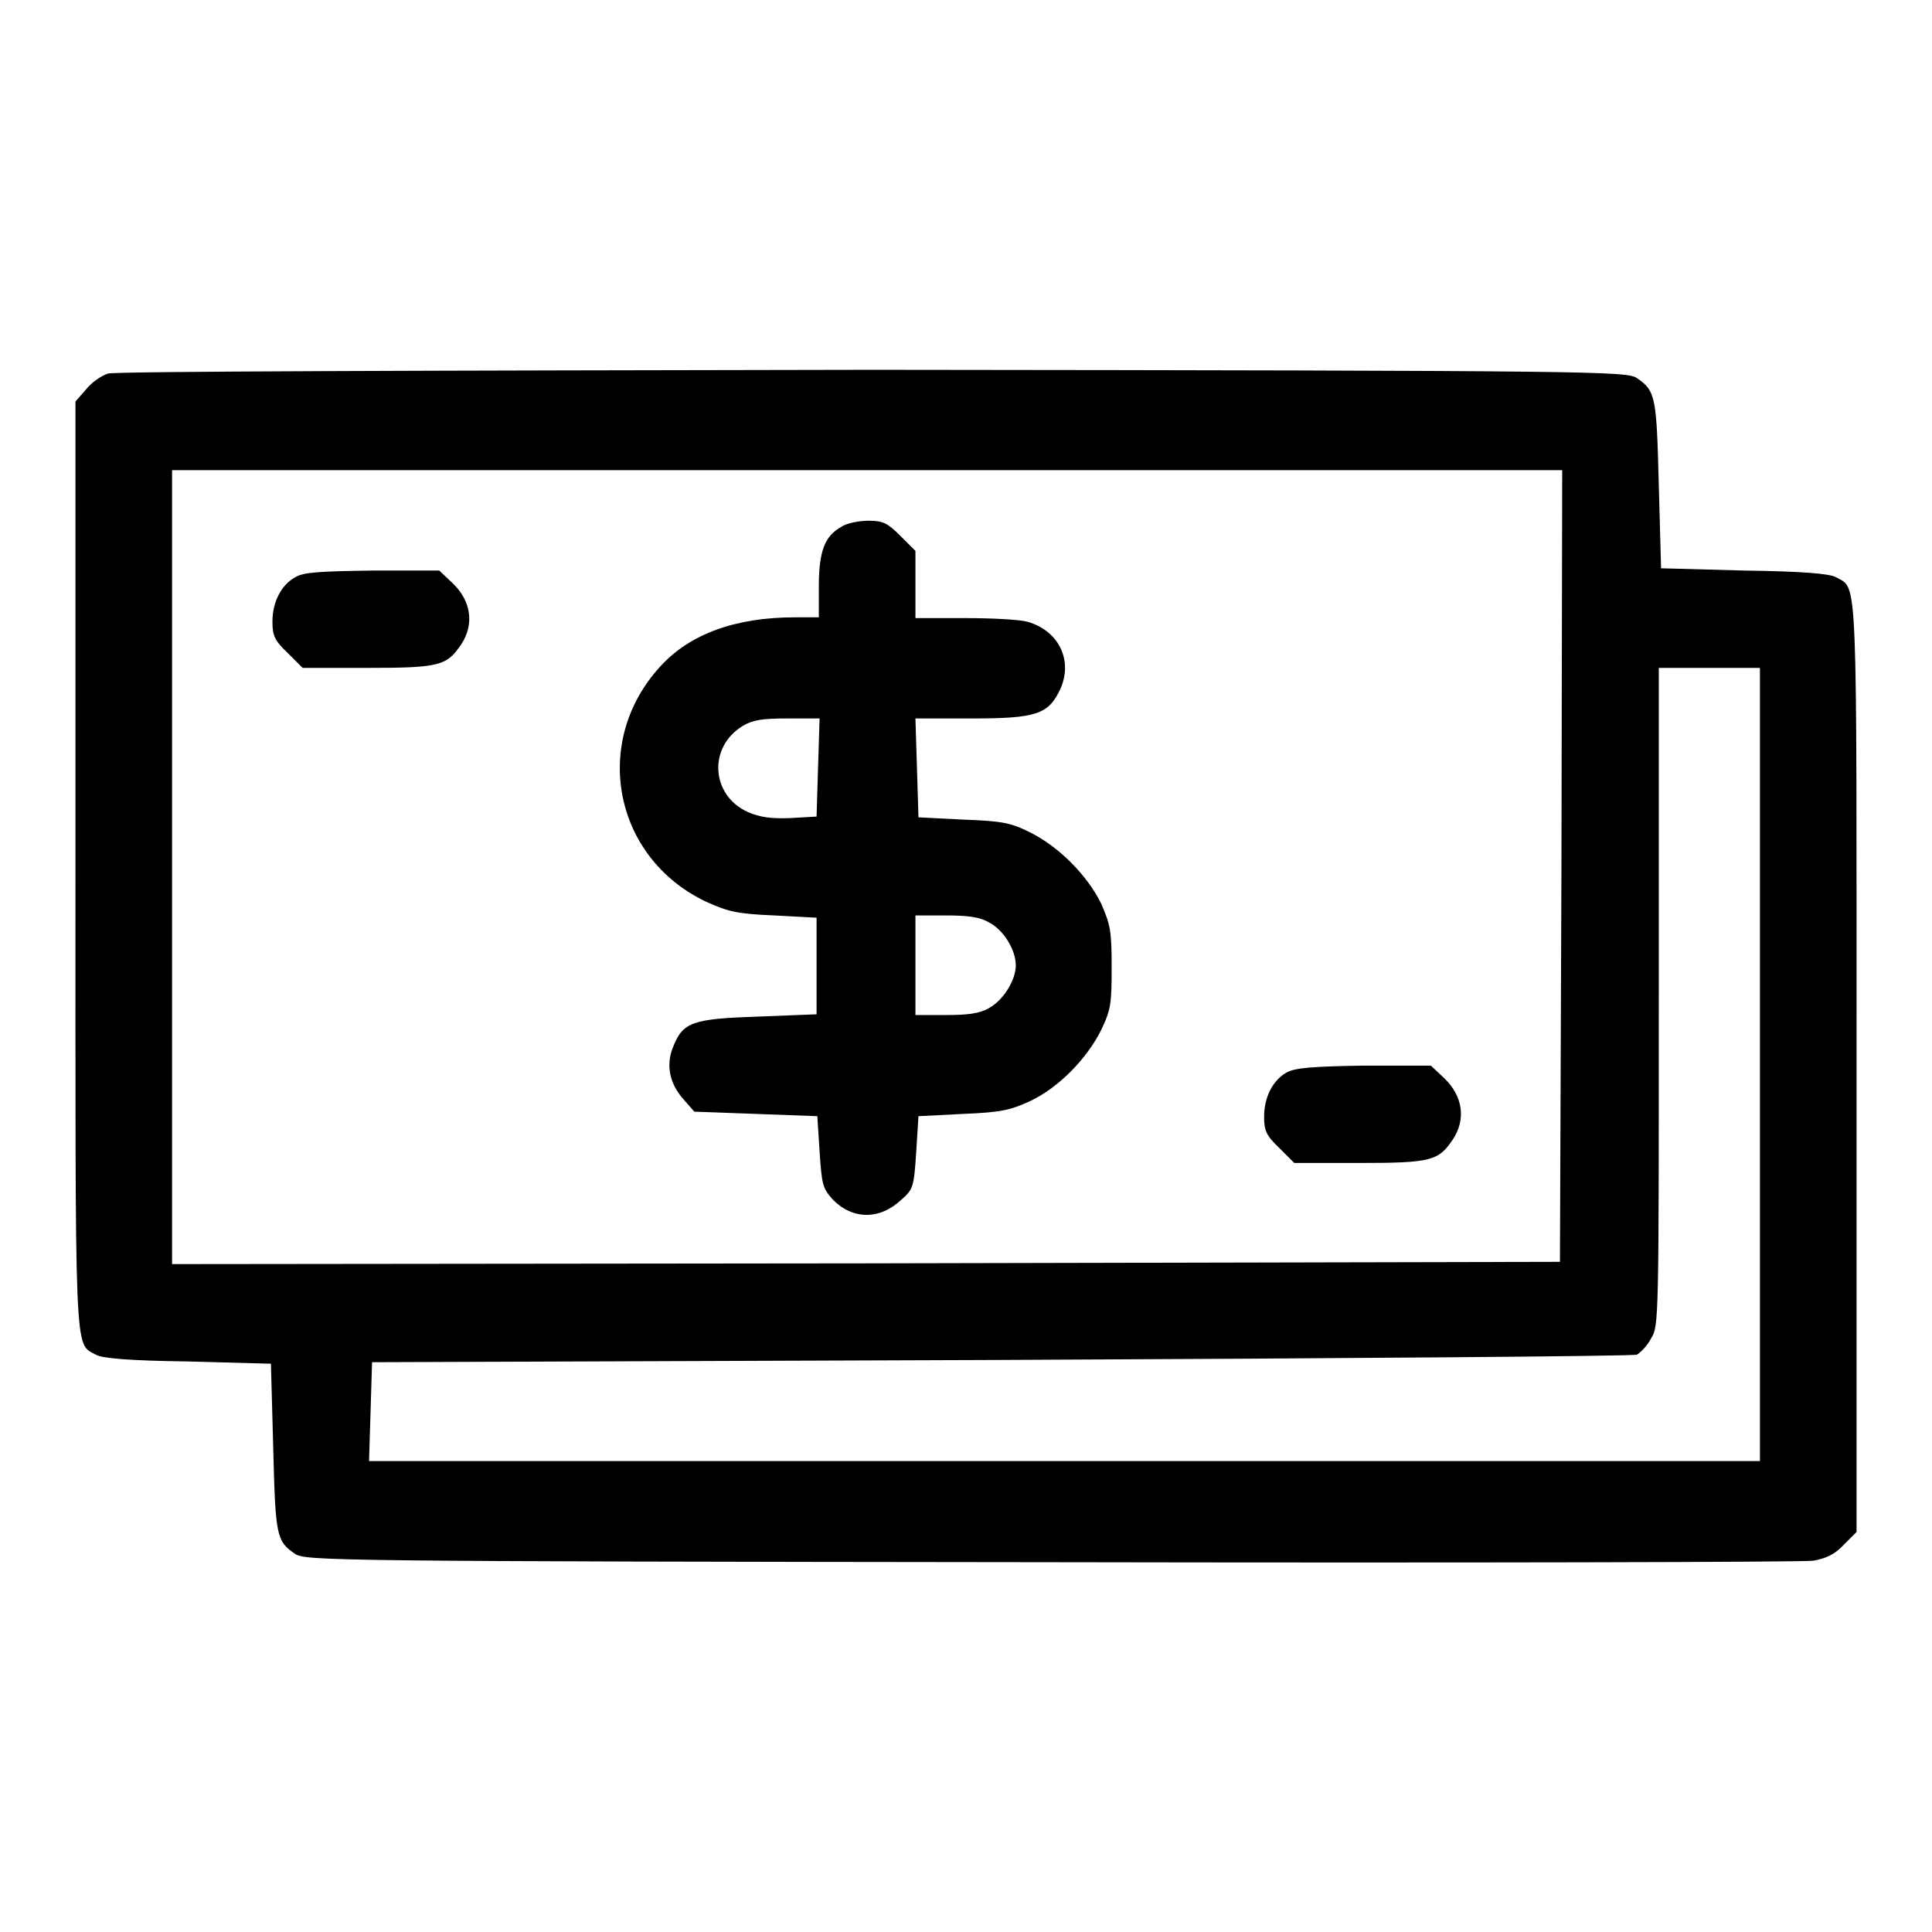 <?xml version="1.0" encoding="utf-8"?>
<!-- Svg Vector Icons : http://www.onlinewebfonts.com/icon -->
<!DOCTYPE svg PUBLIC "-//W3C//DTD SVG 1.1//EN" "http://www.w3.org/Graphics/SVG/1.1/DTD/svg11.dtd">
<svg version="1.1" xmlns="http://www.w3.org/2000/svg" xmlns:xlink="http://www.w3.org/1999/xlink" x="0px" y="0px" viewBox="0 0 256 256" enable-background="new 0 0 256 256" xml:space="preserve">
<g><g><g><path fill="#000000" d="M14.3,49.5c-0.9,0.3-2.2,1.2-2.9,2.1L10,53.2v61.3c0,66.4-0.2,63.4,2.7,65c0.8,0.5,4.6,0.8,12.2,0.9l11,0.3l0.3,11c0.3,11.8,0.4,12.5,2.9,14.2c1.4,0.9,4.3,1,100.2,1.1c54.3,0.1,99.8,0,101-0.2c1.6-0.3,2.8-0.8,4-2.1l1.7-1.7v-61.4c0-66.6,0.2-63.5-2.7-65.1c-0.8-0.5-4.6-0.8-12.2-0.9l-11-0.3l-0.3-11c-0.3-11.7-0.4-12.5-2.9-14.2c-1.4-0.9-4.3-1-101.2-1.1C56,49.1,15.2,49.2,14.3,49.5z M206.9,114.7l-0.2,52.5l-91.9,0.2l-92,0.1v-52.6V62.3h92.1H207L206.9,114.7z M233.2,141v52.6h-92.1H48.9l0.2-6.5l0.2-6.6l83.4-0.3c45.9-0.2,83.8-0.5,84.2-0.7c0.5-0.3,1.4-1.2,1.9-2.2c1-1.6,1-2.4,1-45.4V88.5h6.7h6.7V141L233.2,141z"/><path fill="#000000" d="M111.5,69.8c-2.2,1.2-3,3.2-3,7.9v4.1h-3.2c-7.8,0-13.9,2.2-17.8,6.5c-9.2,10-6.2,25.4,6.1,31.2c2.9,1.3,4.1,1.6,9,1.8l5.6,0.3v6.4v6.4l-7.7,0.3c-8.7,0.3-10,0.7-11.3,4c-1,2.4-0.5,4.9,1.4,7l1.4,1.6l8.2,0.3l8.1,0.3l0.3,4.7c0.3,4.4,0.4,4.8,1.7,6.3c2.6,2.7,6.2,2.8,9.1,0.1c1.6-1.4,1.7-1.7,2-6.3l0.3-4.8l5.9-0.3c5-0.2,6.3-0.5,8.9-1.7c3.8-1.8,7.5-5.6,9.4-9.4c1.3-2.7,1.4-3.5,1.4-8.4s-0.2-5.6-1.4-8.4c-1.9-3.8-5.6-7.5-9.4-9.4c-2.6-1.3-3.7-1.5-8.9-1.7l-5.9-0.3l-0.2-6.6l-0.2-6.5h7.3c8.7,0,10.3-0.5,11.9-3.9c1.7-3.8-0.2-7.7-4.3-8.9c-1-0.3-4.7-0.5-8.3-0.5h-6.6v-4.4V73l-2-2c-1.7-1.7-2.3-2-4.2-2C113.9,69,112.2,69.3,111.5,69.8z M108.4,101.6l-0.2,6.6l-3.5,0.2c-2.5,0.1-4-0.1-5.6-0.8c-4.9-2.2-5.3-8.6-0.7-11.4c1.3-0.8,2.6-1,5.9-1h4.3L108.4,101.6z M131,122.2c2,1,3.6,3.7,3.6,5.7c0,2-1.7,4.7-3.6,5.7c-1.2,0.7-2.8,0.9-5.7,0.9h-4V128v-6.7h4C128.2,121.3,129.8,121.5,131,122.2z"/><path fill="#000000" d="M39.1,76.5c-1.8,1-3,3.2-3,5.9c0,1.8,0.3,2.5,2,4.1l2,2h8.6c9.6,0,10.5-0.3,12.4-3.1c1.8-2.7,1.3-5.8-1.1-8.1l-1.8-1.7h-8.8C42.5,75.7,40.2,75.8,39.1,76.5z"/><path fill="#000000" d="M170.5,142.1c-1.8,1-3,3.2-3,5.9c0,1.8,0.3,2.5,2,4.1l2,2h8.6c9.6,0,10.5-0.3,12.4-3.1c1.8-2.7,1.3-5.8-1.1-8.1l-1.8-1.7h-8.8C173.9,141.3,171.6,141.5,170.5,142.1z"/></g></g></g>
</svg>